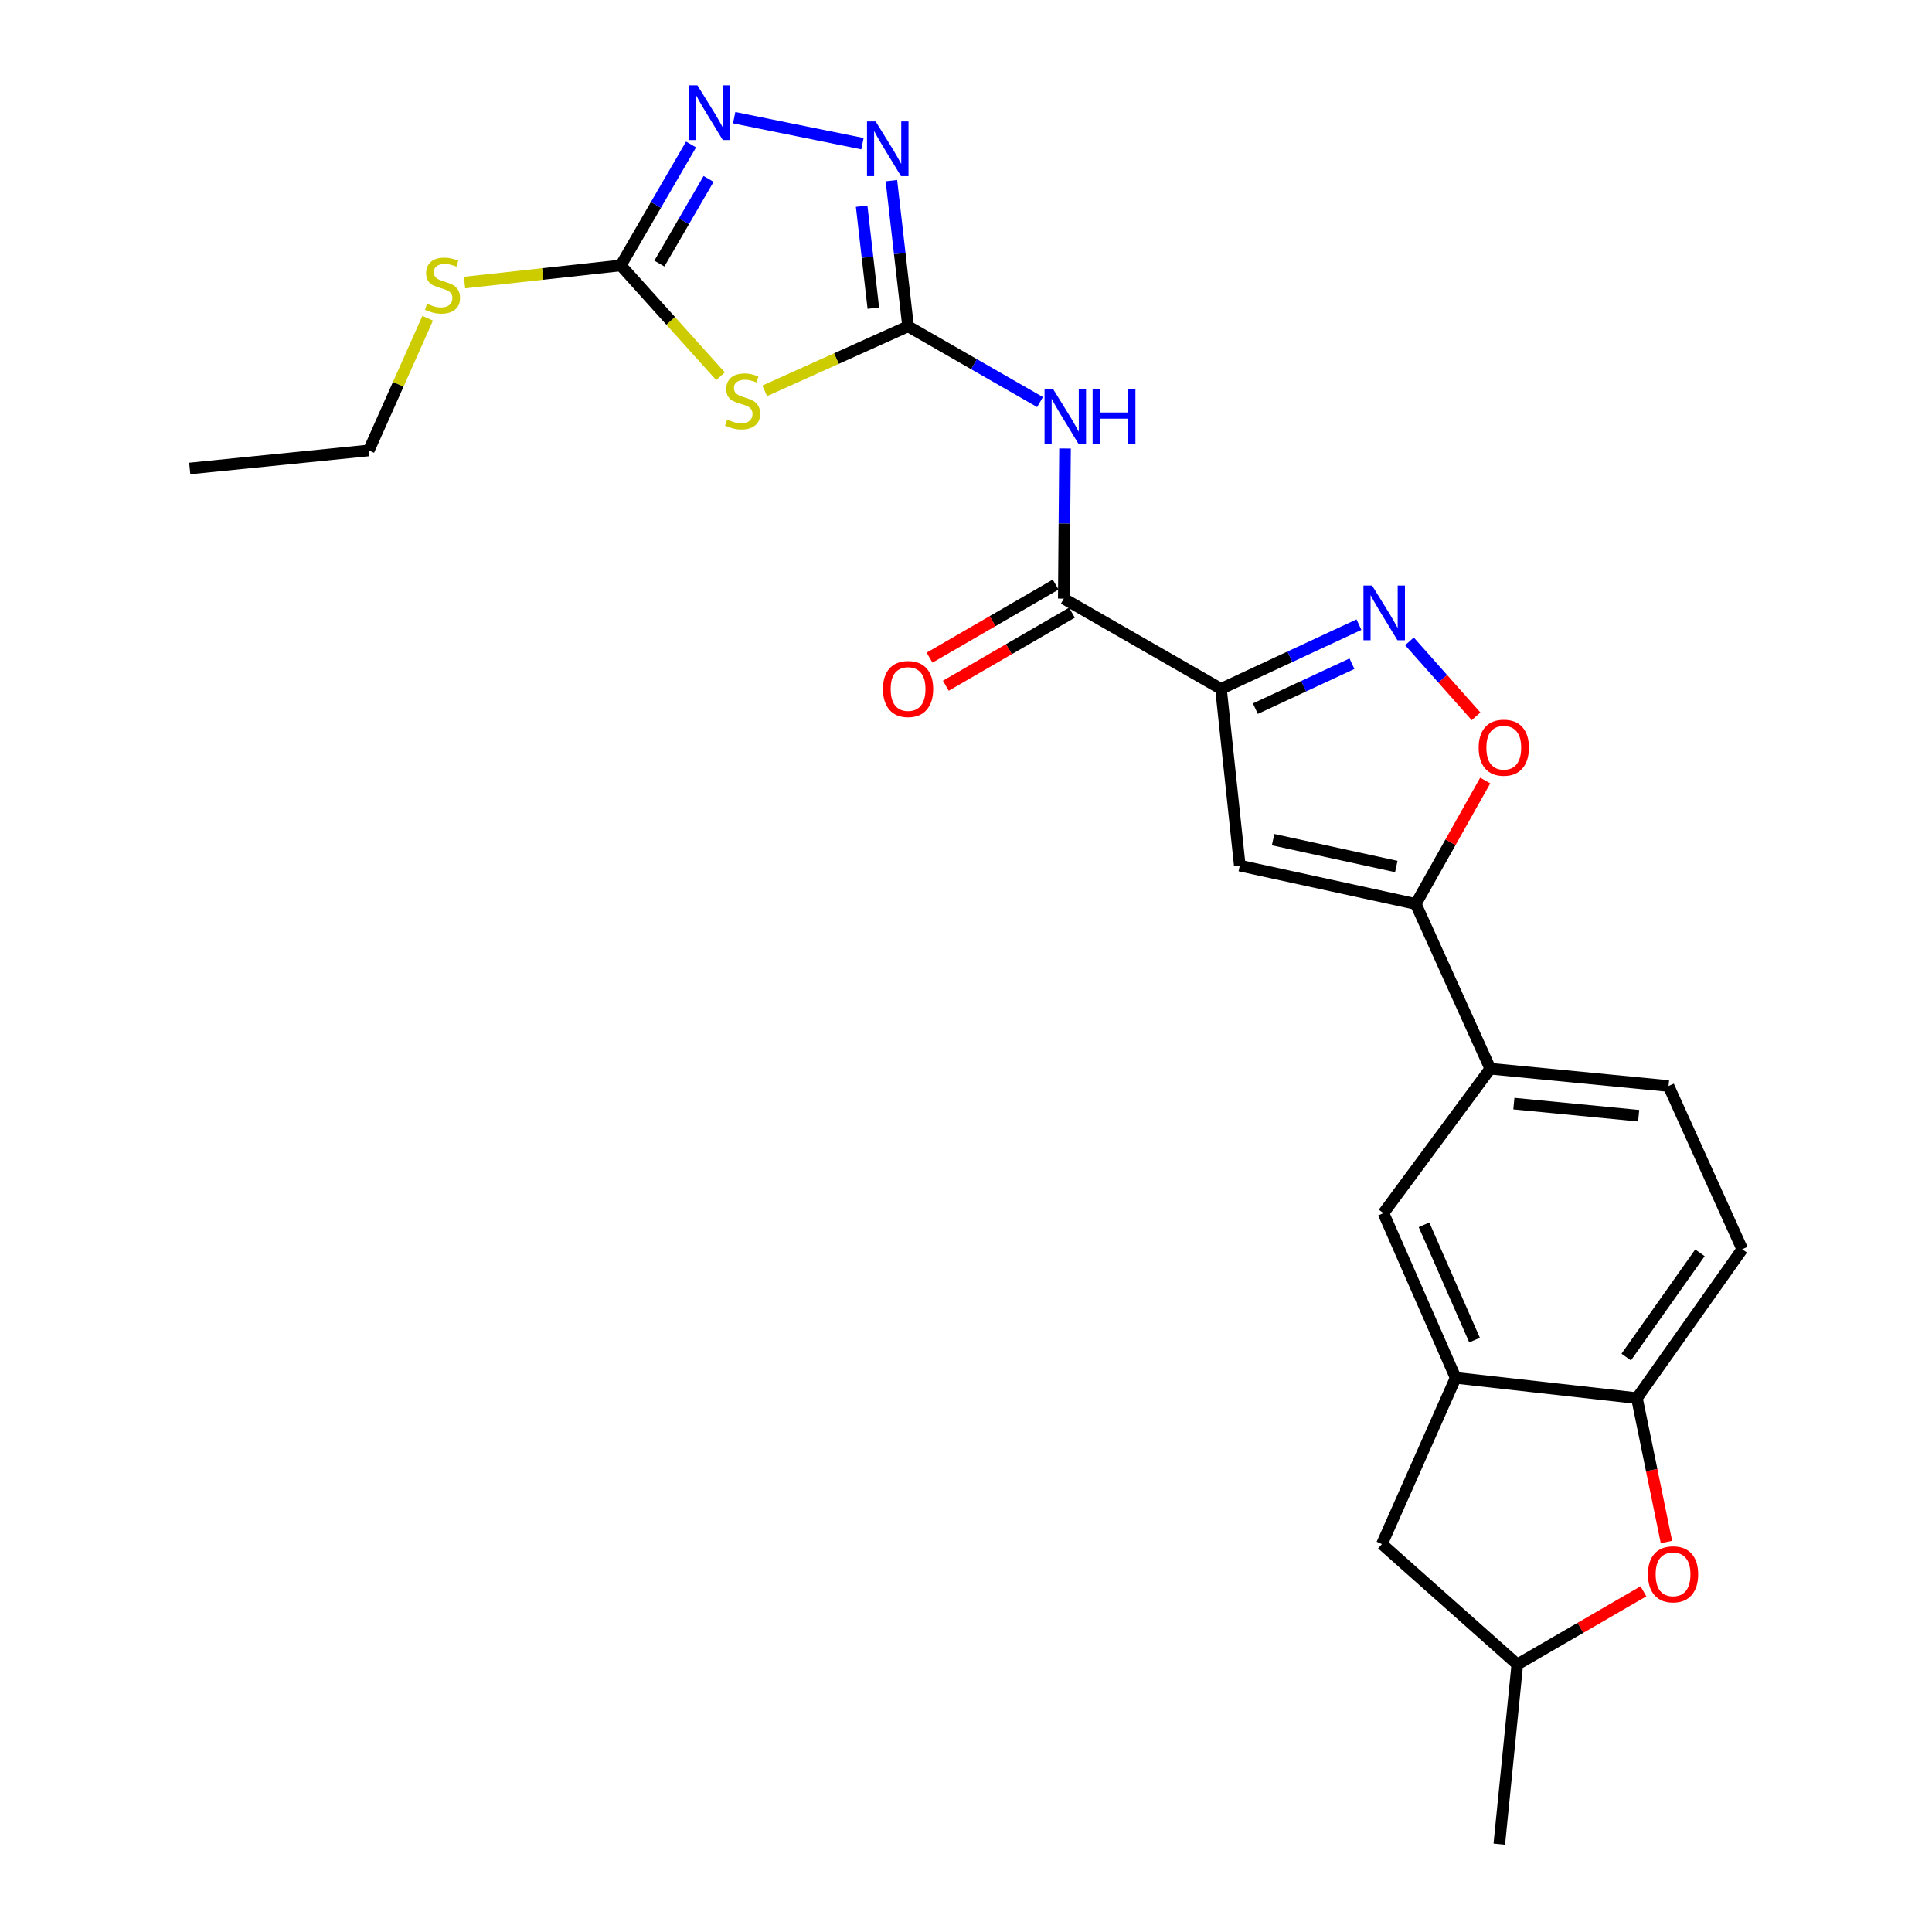 <?xml version='1.0' encoding='iso-8859-1'?>
<svg version='1.1' baseProfile='full'
              xmlns='http://www.w3.org/2000/svg'
                      xmlns:rdkit='http://www.rdkit.org/xml'
                      xmlns:xlink='http://www.w3.org/1999/xlink'
                  xml:space='preserve'
width='1000px' height='1000px' viewBox='0 0 1000 1000'>
<!-- END OF HEADER -->
<rect style='opacity:1.0;fill:#FFFFFF;stroke:none' width='1000' height='1000' x='0' y='0'> </rect>
<path class='bond-2' d='M 631.977,356.545 L 667.685,339.932' style='fill:none;fill-rule:evenodd;stroke:#000000;stroke-width:6px;stroke-linecap:butt;stroke-linejoin:miter;stroke-opacity:1' />
<path class='bond-2' d='M 667.685,339.932 L 703.392,323.319' style='fill:none;fill-rule:evenodd;stroke:#0000FF;stroke-width:6px;stroke-linecap:butt;stroke-linejoin:miter;stroke-opacity:1' />
<path class='bond-2' d='M 649.777,366.795 L 674.772,355.166' style='fill:none;fill-rule:evenodd;stroke:#000000;stroke-width:6px;stroke-linecap:butt;stroke-linejoin:miter;stroke-opacity:1' />
<path class='bond-2' d='M 674.772,355.166 L 699.767,343.537' style='fill:none;fill-rule:evenodd;stroke:#0000FF;stroke-width:6px;stroke-linecap:butt;stroke-linejoin:miter;stroke-opacity:1' />
<path class='bond-3' d='M 631.977,356.545 L 641.713,448.04' style='fill:none;fill-rule:evenodd;stroke:#000000;stroke-width:6px;stroke-linecap:butt;stroke-linejoin:miter;stroke-opacity:1' />
<path class='bond-5' d='M 631.977,356.545 L 550.61,309.846' style='fill:none;fill-rule:evenodd;stroke:#000000;stroke-width:6px;stroke-linecap:butt;stroke-linejoin:miter;stroke-opacity:1' />
<path class='bond-0' d='M 470.018,168.908 L 504.163,188.511' style='fill:none;fill-rule:evenodd;stroke:#000000;stroke-width:6px;stroke-linecap:butt;stroke-linejoin:miter;stroke-opacity:1' />
<path class='bond-0' d='M 504.163,188.511 L 538.309,208.113' style='fill:none;fill-rule:evenodd;stroke:#0000FF;stroke-width:6px;stroke-linecap:butt;stroke-linejoin:miter;stroke-opacity:1' />
<path class='bond-1' d='M 470.018,168.908 L 432.911,185.607' style='fill:none;fill-rule:evenodd;stroke:#000000;stroke-width:6px;stroke-linecap:butt;stroke-linejoin:miter;stroke-opacity:1' />
<path class='bond-1' d='M 432.911,185.607 L 395.804,202.306' style='fill:none;fill-rule:evenodd;stroke:#CCCC00;stroke-width:6px;stroke-linecap:butt;stroke-linejoin:miter;stroke-opacity:1' />
<path class='bond-6' d='M 470.018,168.908 L 465.701,131.201' style='fill:none;fill-rule:evenodd;stroke:#000000;stroke-width:6px;stroke-linecap:butt;stroke-linejoin:miter;stroke-opacity:1' />
<path class='bond-6' d='M 465.701,131.201 L 461.384,93.493' style='fill:none;fill-rule:evenodd;stroke:#0000FF;stroke-width:6px;stroke-linecap:butt;stroke-linejoin:miter;stroke-opacity:1' />
<path class='bond-6' d='M 452.031,159.507 L 449.009,133.112' style='fill:none;fill-rule:evenodd;stroke:#000000;stroke-width:6px;stroke-linecap:butt;stroke-linejoin:miter;stroke-opacity:1' />
<path class='bond-6' d='M 449.009,133.112 L 445.987,106.717' style='fill:none;fill-rule:evenodd;stroke:#0000FF;stroke-width:6px;stroke-linecap:butt;stroke-linejoin:miter;stroke-opacity:1' />
<path class='bond-7' d='M 372.939,194.743 L 347.122,166.06' style='fill:none;fill-rule:evenodd;stroke:#CCCC00;stroke-width:6px;stroke-linecap:butt;stroke-linejoin:miter;stroke-opacity:1' />
<path class='bond-7' d='M 347.122,166.06 L 321.305,137.377' style='fill:none;fill-rule:evenodd;stroke:#000000;stroke-width:6px;stroke-linecap:butt;stroke-linejoin:miter;stroke-opacity:1' />
<path class='bond-10' d='M 729.532,331.953 L 746.768,351.357' style='fill:none;fill-rule:evenodd;stroke:#0000FF;stroke-width:6px;stroke-linecap:butt;stroke-linejoin:miter;stroke-opacity:1' />
<path class='bond-10' d='M 746.768,351.357 L 764.004,370.761' style='fill:none;fill-rule:evenodd;stroke:#FF0000;stroke-width:6px;stroke-linecap:butt;stroke-linejoin:miter;stroke-opacity:1' />
<path class='bond-9' d='M 641.713,448.04 L 732.806,467.894' style='fill:none;fill-rule:evenodd;stroke:#000000;stroke-width:6px;stroke-linecap:butt;stroke-linejoin:miter;stroke-opacity:1' />
<path class='bond-9' d='M 658.955,434.602 L 722.72,448.499' style='fill:none;fill-rule:evenodd;stroke:#000000;stroke-width:6px;stroke-linecap:butt;stroke-linejoin:miter;stroke-opacity:1' />
<path class='bond-4' d='M 551.257,232.141 L 550.934,270.994' style='fill:none;fill-rule:evenodd;stroke:#0000FF;stroke-width:6px;stroke-linecap:butt;stroke-linejoin:miter;stroke-opacity:1' />
<path class='bond-4' d='M 550.934,270.994 L 550.61,309.846' style='fill:none;fill-rule:evenodd;stroke:#000000;stroke-width:6px;stroke-linecap:butt;stroke-linejoin:miter;stroke-opacity:1' />
<path class='bond-17' d='M 546.399,302.577 L 513.767,321.486' style='fill:none;fill-rule:evenodd;stroke:#000000;stroke-width:6px;stroke-linecap:butt;stroke-linejoin:miter;stroke-opacity:1' />
<path class='bond-17' d='M 513.767,321.486 L 481.135,340.394' style='fill:none;fill-rule:evenodd;stroke:#FF0000;stroke-width:6px;stroke-linecap:butt;stroke-linejoin:miter;stroke-opacity:1' />
<path class='bond-17' d='M 554.822,317.115 L 522.191,336.023' style='fill:none;fill-rule:evenodd;stroke:#000000;stroke-width:6px;stroke-linecap:butt;stroke-linejoin:miter;stroke-opacity:1' />
<path class='bond-17' d='M 522.191,336.023 L 489.559,354.932' style='fill:none;fill-rule:evenodd;stroke:#FF0000;stroke-width:6px;stroke-linecap:butt;stroke-linejoin:miter;stroke-opacity:1' />
<path class='bond-8' d='M 446.405,74.368 L 380.007,60.911' style='fill:none;fill-rule:evenodd;stroke:#0000FF;stroke-width:6px;stroke-linecap:butt;stroke-linejoin:miter;stroke-opacity:1' />
<path class='bond-21' d='M 321.305,137.377 L 280.87,141.815' style='fill:none;fill-rule:evenodd;stroke:#000000;stroke-width:6px;stroke-linecap:butt;stroke-linejoin:miter;stroke-opacity:1' />
<path class='bond-21' d='M 280.87,141.815 L 240.436,146.253' style='fill:none;fill-rule:evenodd;stroke:#CCCC00;stroke-width:6px;stroke-linecap:butt;stroke-linejoin:miter;stroke-opacity:1' />
<path class='bond-26' d='M 321.305,137.377 L 339.497,106.074' style='fill:none;fill-rule:evenodd;stroke:#000000;stroke-width:6px;stroke-linecap:butt;stroke-linejoin:miter;stroke-opacity:1' />
<path class='bond-26' d='M 339.497,106.074 L 357.69,74.771' style='fill:none;fill-rule:evenodd;stroke:#0000FF;stroke-width:6px;stroke-linecap:butt;stroke-linejoin:miter;stroke-opacity:1' />
<path class='bond-26' d='M 341.289,136.428 L 354.024,114.516' style='fill:none;fill-rule:evenodd;stroke:#000000;stroke-width:6px;stroke-linecap:butt;stroke-linejoin:miter;stroke-opacity:1' />
<path class='bond-26' d='M 354.024,114.516 L 366.759,92.604' style='fill:none;fill-rule:evenodd;stroke:#0000FF;stroke-width:6px;stroke-linecap:butt;stroke-linejoin:miter;stroke-opacity:1' />
<path class='bond-14' d='M 732.806,467.894 L 771.357,553.153' style='fill:none;fill-rule:evenodd;stroke:#000000;stroke-width:6px;stroke-linecap:butt;stroke-linejoin:miter;stroke-opacity:1' />
<path class='bond-25' d='M 732.806,467.894 L 750.777,435.948' style='fill:none;fill-rule:evenodd;stroke:#000000;stroke-width:6px;stroke-linecap:butt;stroke-linejoin:miter;stroke-opacity:1' />
<path class='bond-25' d='M 750.777,435.948 L 768.748,404.002' style='fill:none;fill-rule:evenodd;stroke:#FF0000;stroke-width:6px;stroke-linecap:butt;stroke-linejoin:miter;stroke-opacity:1' />
<path class='bond-11' d='M 753.444,713.171 L 716.07,627.911' style='fill:none;fill-rule:evenodd;stroke:#000000;stroke-width:6px;stroke-linecap:butt;stroke-linejoin:miter;stroke-opacity:1' />
<path class='bond-11' d='M 763.226,693.636 L 737.064,633.955' style='fill:none;fill-rule:evenodd;stroke:#000000;stroke-width:6px;stroke-linecap:butt;stroke-linejoin:miter;stroke-opacity:1' />
<path class='bond-16' d='M 753.444,713.171 L 715.286,799.214' style='fill:none;fill-rule:evenodd;stroke:#000000;stroke-width:6px;stroke-linecap:butt;stroke-linejoin:miter;stroke-opacity:1' />
<path class='bond-27' d='M 753.444,713.171 L 847.272,723.681' style='fill:none;fill-rule:evenodd;stroke:#000000;stroke-width:6px;stroke-linecap:butt;stroke-linejoin:miter;stroke-opacity:1' />
<path class='bond-12' d='M 862.552,798.129 L 854.912,760.905' style='fill:none;fill-rule:evenodd;stroke:#FF0000;stroke-width:6px;stroke-linecap:butt;stroke-linejoin:miter;stroke-opacity:1' />
<path class='bond-12' d='M 854.912,760.905 L 847.272,723.681' style='fill:none;fill-rule:evenodd;stroke:#000000;stroke-width:6px;stroke-linecap:butt;stroke-linejoin:miter;stroke-opacity:1' />
<path class='bond-28' d='M 850.64,823.658 L 817.999,842.575' style='fill:none;fill-rule:evenodd;stroke:#FF0000;stroke-width:6px;stroke-linecap:butt;stroke-linejoin:miter;stroke-opacity:1' />
<path class='bond-28' d='M 817.999,842.575 L 785.358,861.492' style='fill:none;fill-rule:evenodd;stroke:#000000;stroke-width:6px;stroke-linecap:butt;stroke-linejoin:miter;stroke-opacity:1' />
<path class='bond-13' d='M 847.272,723.681 L 901.784,646.599' style='fill:none;fill-rule:evenodd;stroke:#000000;stroke-width:6px;stroke-linecap:butt;stroke-linejoin:miter;stroke-opacity:1' />
<path class='bond-13' d='M 841.731,702.417 L 879.89,648.46' style='fill:none;fill-rule:evenodd;stroke:#000000;stroke-width:6px;stroke-linecap:butt;stroke-linejoin:miter;stroke-opacity:1' />
<path class='bond-15' d='M 771.357,553.153 L 716.07,627.911' style='fill:none;fill-rule:evenodd;stroke:#000000;stroke-width:6px;stroke-linecap:butt;stroke-linejoin:miter;stroke-opacity:1' />
<path class='bond-20' d='M 771.357,553.153 L 863.635,562.114' style='fill:none;fill-rule:evenodd;stroke:#000000;stroke-width:6px;stroke-linecap:butt;stroke-linejoin:miter;stroke-opacity:1' />
<path class='bond-20' d='M 783.574,571.22 L 848.169,577.493' style='fill:none;fill-rule:evenodd;stroke:#000000;stroke-width:6px;stroke-linecap:butt;stroke-linejoin:miter;stroke-opacity:1' />
<path class='bond-18' d='M 715.286,799.214 L 785.358,861.492' style='fill:none;fill-rule:evenodd;stroke:#000000;stroke-width:6px;stroke-linecap:butt;stroke-linejoin:miter;stroke-opacity:1' />
<path class='bond-23' d='M 785.358,861.492 L 776.033,954.545' style='fill:none;fill-rule:evenodd;stroke:#000000;stroke-width:6px;stroke-linecap:butt;stroke-linejoin:miter;stroke-opacity:1' />
<path class='bond-19' d='M 901.784,646.599 L 863.635,562.114' style='fill:none;fill-rule:evenodd;stroke:#000000;stroke-width:6px;stroke-linecap:butt;stroke-linejoin:miter;stroke-opacity:1' />
<path class='bond-22' d='M 221.363,164.728 L 206.125,198.937' style='fill:none;fill-rule:evenodd;stroke:#CCCC00;stroke-width:6px;stroke-linecap:butt;stroke-linejoin:miter;stroke-opacity:1' />
<path class='bond-22' d='M 206.125,198.937 L 190.886,233.146' style='fill:none;fill-rule:evenodd;stroke:#000000;stroke-width:6px;stroke-linecap:butt;stroke-linejoin:miter;stroke-opacity:1' />
<path class='bond-24' d='M 190.886,233.146 L 98.216,242.49' style='fill:none;fill-rule:evenodd;stroke:#000000;stroke-width:6px;stroke-linecap:butt;stroke-linejoin:miter;stroke-opacity:1' />
<path  class='atom-2' d='M 376.376 217.169
Q 376.696 217.289, 378.016 217.849
Q 379.336 218.409, 380.776 218.769
Q 382.256 219.089, 383.696 219.089
Q 386.376 219.089, 387.936 217.809
Q 389.496 216.489, 389.496 214.209
Q 389.496 212.649, 388.696 211.689
Q 387.936 210.729, 386.736 210.209
Q 385.536 209.689, 383.536 209.089
Q 381.016 208.329, 379.496 207.609
Q 378.016 206.889, 376.936 205.369
Q 375.896 203.849, 375.896 201.289
Q 375.896 197.729, 378.296 195.529
Q 380.736 193.329, 385.536 193.329
Q 388.816 193.329, 392.536 194.889
L 391.616 197.969
Q 388.216 196.569, 385.656 196.569
Q 382.896 196.569, 381.376 197.729
Q 379.856 198.849, 379.896 200.809
Q 379.896 202.329, 380.656 203.249
Q 381.456 204.169, 382.576 204.689
Q 383.736 205.209, 385.656 205.809
Q 388.216 206.609, 389.736 207.409
Q 391.256 208.209, 392.336 209.849
Q 393.456 211.449, 393.456 214.209
Q 393.456 218.129, 390.816 220.249
Q 388.216 222.329, 383.856 222.329
Q 381.336 222.329, 379.416 221.769
Q 377.536 221.249, 375.296 220.329
L 376.376 217.169
' fill='#CCCC00'/>
<path  class='atom-3' d='M 710.202 303.079
L 719.482 318.079
Q 720.402 319.559, 721.882 322.239
Q 723.362 324.919, 723.442 325.079
L 723.442 303.079
L 727.202 303.079
L 727.202 331.399
L 723.322 331.399
L 713.362 314.999
Q 712.202 313.079, 710.962 310.879
Q 709.762 308.679, 709.402 307.999
L 709.402 331.399
L 705.722 331.399
L 705.722 303.079
L 710.202 303.079
' fill='#0000FF'/>
<path  class='atom-5' d='M 545.134 201.466
L 554.414 216.466
Q 555.334 217.946, 556.814 220.626
Q 558.294 223.306, 558.374 223.466
L 558.374 201.466
L 562.134 201.466
L 562.134 229.786
L 558.254 229.786
L 548.294 213.386
Q 547.134 211.466, 545.894 209.266
Q 544.694 207.066, 544.334 206.386
L 544.334 229.786
L 540.654 229.786
L 540.654 201.466
L 545.134 201.466
' fill='#0000FF'/>
<path  class='atom-5' d='M 565.534 201.466
L 569.374 201.466
L 569.374 213.506
L 583.854 213.506
L 583.854 201.466
L 587.694 201.466
L 587.694 229.786
L 583.854 229.786
L 583.854 216.706
L 569.374 216.706
L 569.374 229.786
L 565.534 229.786
L 565.534 201.466
' fill='#0000FF'/>
<path  class='atom-7' d='M 453.239 62.861
L 462.519 77.861
Q 463.439 79.341, 464.919 82.021
Q 466.399 84.701, 466.479 84.861
L 466.479 62.861
L 470.239 62.861
L 470.239 91.181
L 466.359 91.181
L 456.399 74.781
Q 455.239 72.861, 453.999 70.661
Q 452.799 68.461, 452.439 67.781
L 452.439 91.181
L 448.759 91.181
L 448.759 62.861
L 453.239 62.861
' fill='#0000FF'/>
<path  class='atom-9' d='M 360.988 44.165
L 370.268 59.165
Q 371.188 60.645, 372.668 63.325
Q 374.148 66.005, 374.228 66.165
L 374.228 44.165
L 377.988 44.165
L 377.988 72.485
L 374.108 72.485
L 364.148 56.085
Q 362.988 54.165, 361.748 51.965
Q 360.548 49.765, 360.188 49.085
L 360.188 72.485
L 356.508 72.485
L 356.508 44.165
L 360.988 44.165
' fill='#0000FF'/>
<path  class='atom-11' d='M 765.357 386.999
Q 765.357 380.199, 768.717 376.399
Q 772.077 372.599, 778.357 372.599
Q 784.637 372.599, 787.997 376.399
Q 791.357 380.199, 791.357 386.999
Q 791.357 393.879, 787.957 397.799
Q 784.557 401.679, 778.357 401.679
Q 772.117 401.679, 768.717 397.799
Q 765.357 393.919, 765.357 386.999
M 778.357 398.479
Q 782.677 398.479, 784.997 395.599
Q 787.357 392.679, 787.357 386.999
Q 787.357 381.439, 784.997 378.639
Q 782.677 375.799, 778.357 375.799
Q 774.037 375.799, 771.677 378.599
Q 769.357 381.399, 769.357 386.999
Q 769.357 392.719, 771.677 395.599
Q 774.037 398.479, 778.357 398.479
' fill='#FF0000'/>
<path  class='atom-13' d='M 852.969 814.854
Q 852.969 808.054, 856.329 804.254
Q 859.689 800.454, 865.969 800.454
Q 872.249 800.454, 875.609 804.254
Q 878.969 808.054, 878.969 814.854
Q 878.969 821.734, 875.569 825.654
Q 872.169 829.534, 865.969 829.534
Q 859.729 829.534, 856.329 825.654
Q 852.969 821.774, 852.969 814.854
M 865.969 826.334
Q 870.289 826.334, 872.609 823.454
Q 874.969 820.534, 874.969 814.854
Q 874.969 809.294, 872.609 806.494
Q 870.289 803.654, 865.969 803.654
Q 861.649 803.654, 859.289 806.454
Q 856.969 809.254, 856.969 814.854
Q 856.969 820.574, 859.289 823.454
Q 861.649 826.334, 865.969 826.334
' fill='#FF0000'/>
<path  class='atom-18' d='M 457.018 356.625
Q 457.018 349.825, 460.378 346.025
Q 463.738 342.225, 470.018 342.225
Q 476.298 342.225, 479.658 346.025
Q 483.018 349.825, 483.018 356.625
Q 483.018 363.505, 479.618 367.425
Q 476.218 371.305, 470.018 371.305
Q 463.778 371.305, 460.378 367.425
Q 457.018 363.545, 457.018 356.625
M 470.018 368.105
Q 474.338 368.105, 476.658 365.225
Q 479.018 362.305, 479.018 356.625
Q 479.018 351.065, 476.658 348.265
Q 474.338 345.425, 470.018 345.425
Q 465.698 345.425, 463.338 348.225
Q 461.018 351.025, 461.018 356.625
Q 461.018 362.345, 463.338 365.225
Q 465.698 368.105, 470.018 368.105
' fill='#FF0000'/>
<path  class='atom-22' d='M 221.035 157.224
Q 221.355 157.344, 222.675 157.904
Q 223.995 158.464, 225.435 158.824
Q 226.915 159.144, 228.355 159.144
Q 231.035 159.144, 232.595 157.864
Q 234.155 156.544, 234.155 154.264
Q 234.155 152.704, 233.355 151.744
Q 232.595 150.784, 231.395 150.264
Q 230.195 149.744, 228.195 149.144
Q 225.675 148.384, 224.155 147.664
Q 222.675 146.944, 221.595 145.424
Q 220.555 143.904, 220.555 141.344
Q 220.555 137.784, 222.955 135.584
Q 225.395 133.384, 230.195 133.384
Q 233.475 133.384, 237.195 134.944
L 236.275 138.024
Q 232.875 136.624, 230.315 136.624
Q 227.555 136.624, 226.035 137.784
Q 224.515 138.904, 224.555 140.864
Q 224.555 142.384, 225.315 143.304
Q 226.115 144.224, 227.235 144.744
Q 228.395 145.264, 230.315 145.864
Q 232.875 146.664, 234.395 147.464
Q 235.915 148.264, 236.995 149.904
Q 238.115 151.504, 238.115 154.264
Q 238.115 158.184, 235.475 160.304
Q 232.875 162.384, 228.515 162.384
Q 225.995 162.384, 224.075 161.824
Q 222.195 161.304, 219.955 160.384
L 221.035 157.224
' fill='#CCCC00'/>
</svg>
